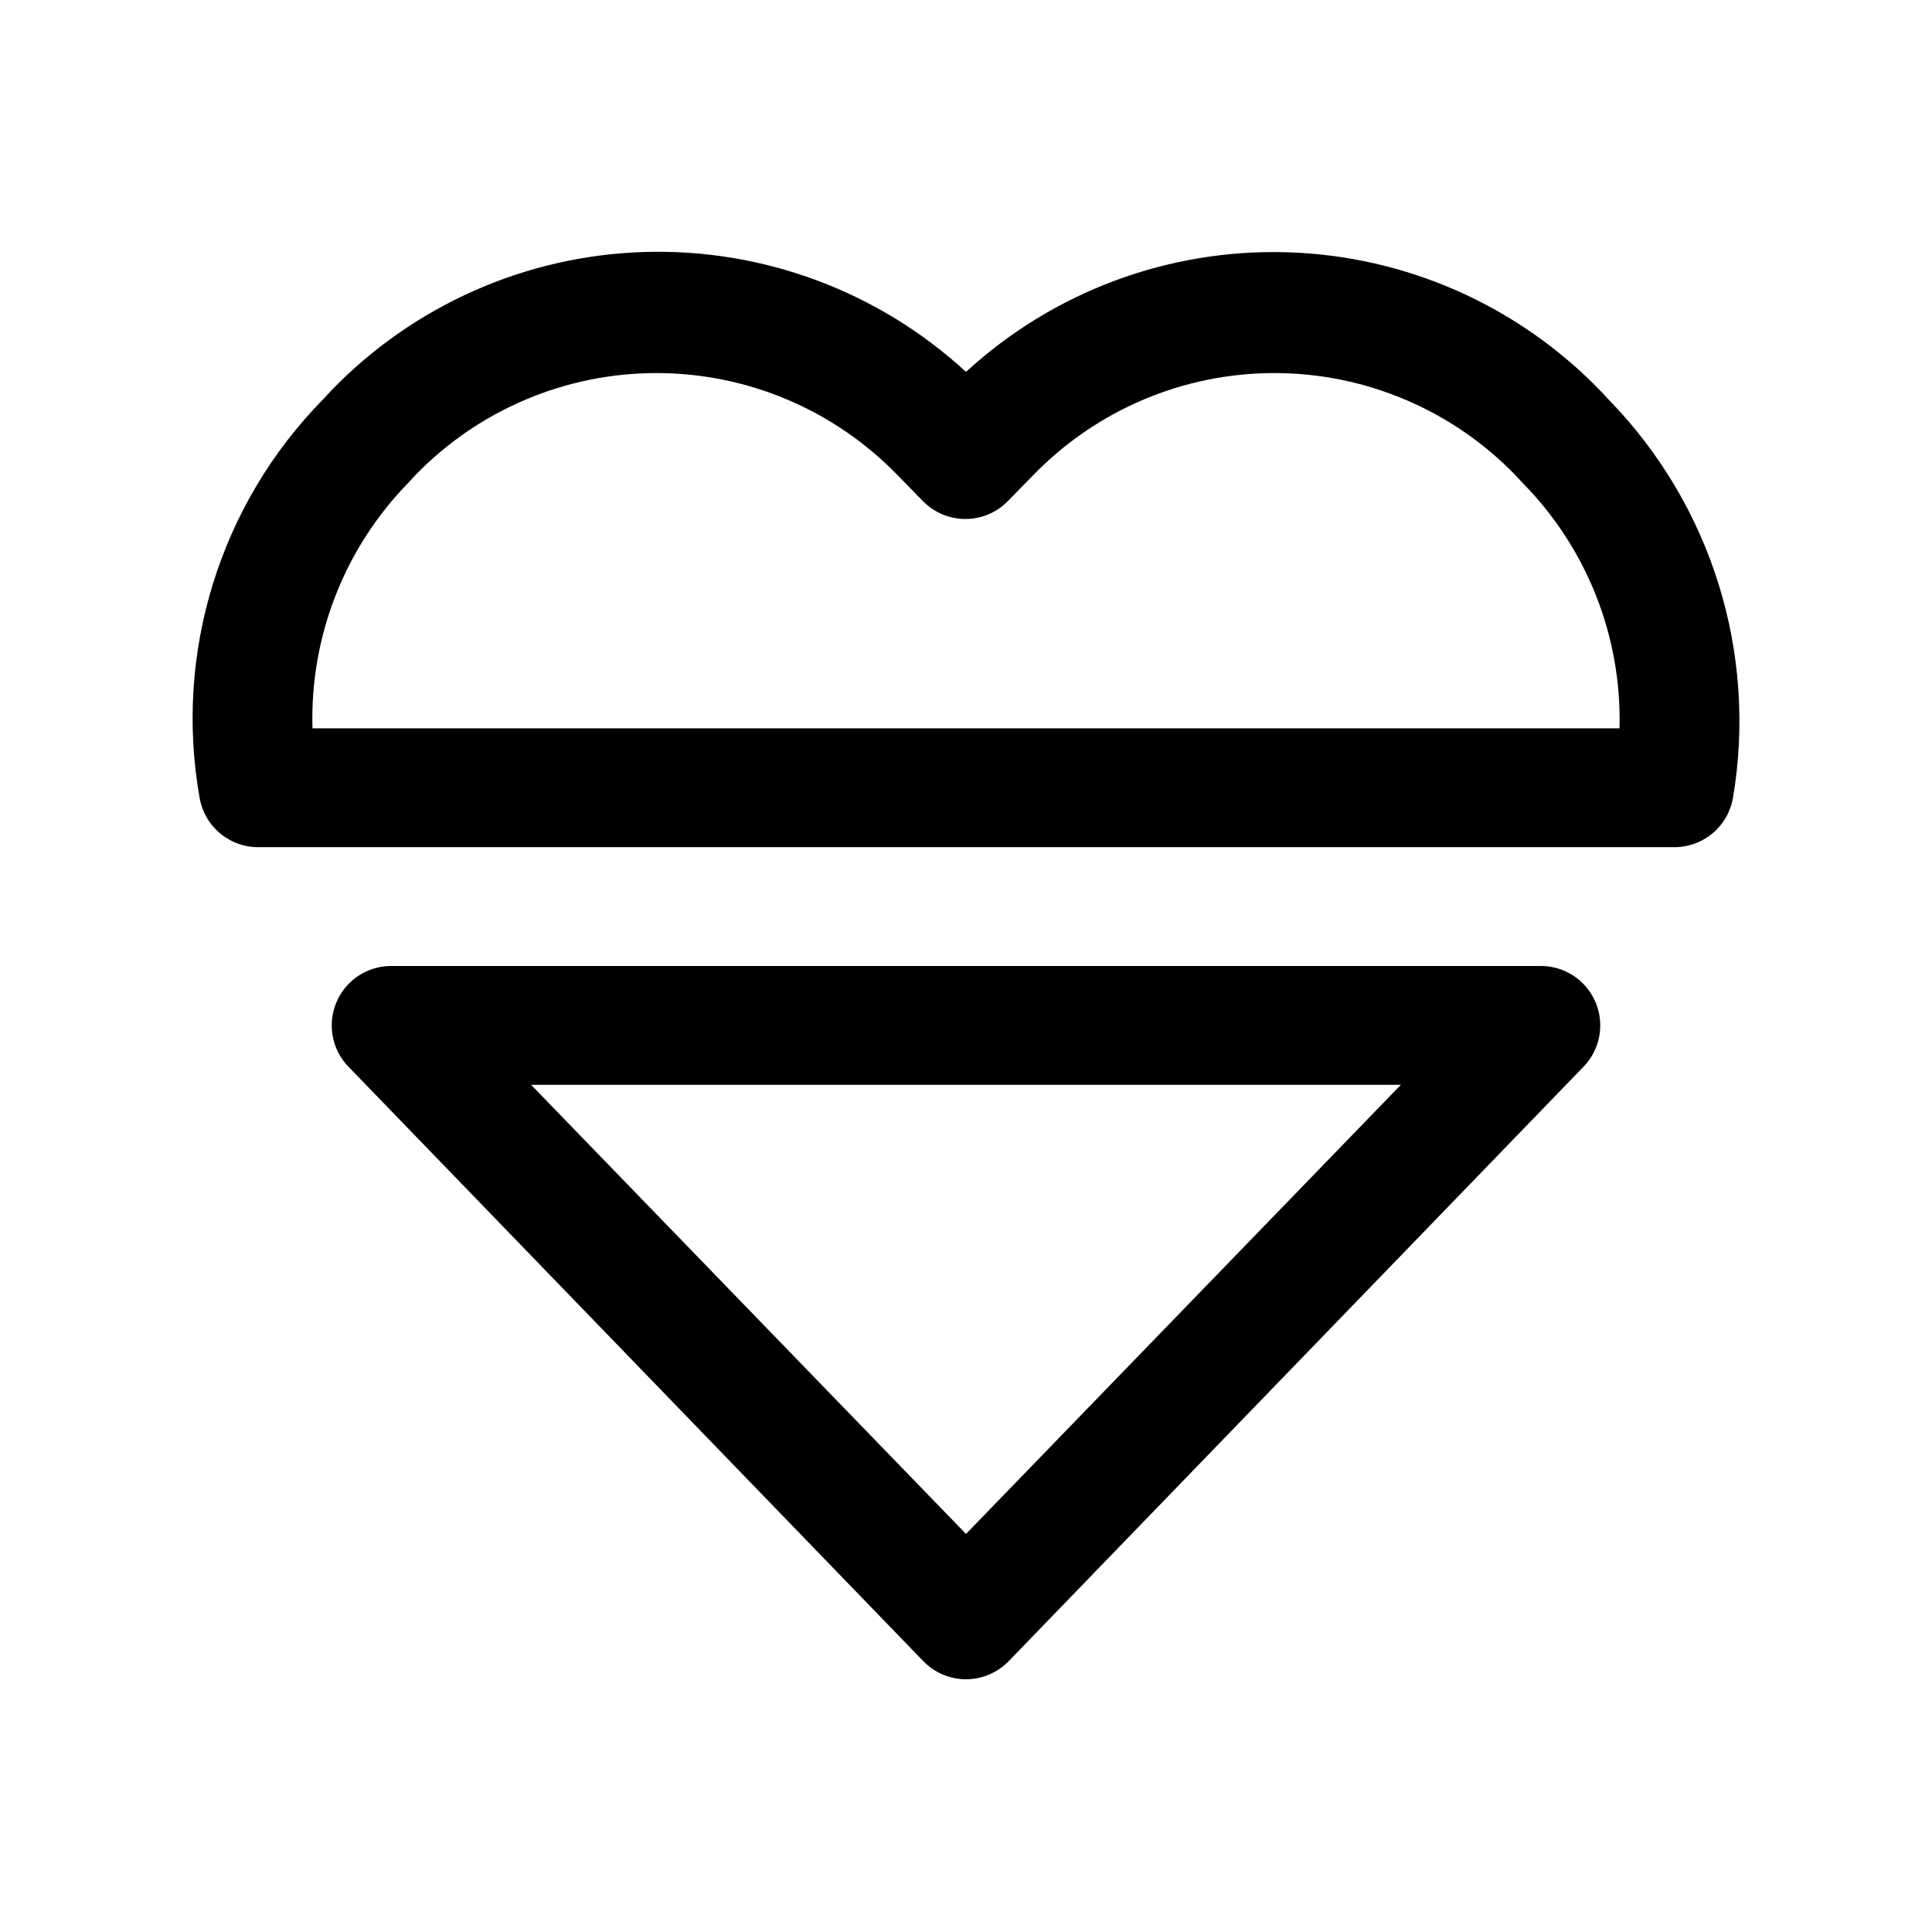 <?xml version="1.0" encoding="UTF-8"?>
<!-- Uploaded to: ICON Repo, www.svgrepo.com, Generator: ICON Repo Mixer Tools -->
<svg fill="#000000" width="800px" height="800px" version="1.1" viewBox="144 144 512 512" xmlns="http://www.w3.org/2000/svg">
 <path d="m552.24 400h-304.49c-4.168-0.027-8.176 1.602-11.145 4.527-2.969 2.93-4.656 6.91-4.691 11.078-0.035 4.168 1.582 8.18 4.5 11.156l152.25 157.44c2.965 3.078 7.059 4.82 11.336 4.82 4.273 0 8.367-1.742 11.336-4.82l152.25-157.44h-0.004c2.918-2.977 4.539-6.988 4.5-11.156-0.035-4.168-1.723-8.148-4.691-11.078-2.969-2.926-6.977-4.555-11.145-4.527zm-152.24 150.51-115.25-119.02h230.49zm170.51-300.4-2.203-2.363-0.004 0.004c-21.812-22.684-51.637-35.926-83.09-36.895-31.457-0.973-62.039 10.406-85.211 31.699-23.152-21.312-53.727-32.719-85.18-31.777-31.453 0.941-61.289 14.156-83.125 36.816l-2.047 2.203c-27.371 27.836-39.574 67.203-32.75 105.64 0.641 3.699 2.574 7.047 5.461 9.441 2.887 2.394 6.535 3.684 10.285 3.629h374.87c3.75 0.055 7.394-1.234 10.281-3.629 2.887-2.394 4.824-5.742 5.461-9.441 6.481-38.32-5.68-77.438-32.746-105.33zm-343.7 86.91c-0.703-24.215 8.441-47.676 25.348-65.023l2.047-2.203c16.75-17.219 39.746-26.93 63.766-26.93 24.02 0 47.016 9.711 63.762 26.93l6.926 7.086 0.004-0.004c2.953 2.981 6.981 4.66 11.176 4.66 4.199 0 8.223-1.68 11.18-4.66l6.926-7.086v0.004c16.75-17.219 39.746-26.93 63.766-26.93 24.02 0 47.016 9.711 63.762 26.93l2.203 2.363v-0.004c16.941 17.273 26.145 40.68 25.508 64.867z"/>
</svg>